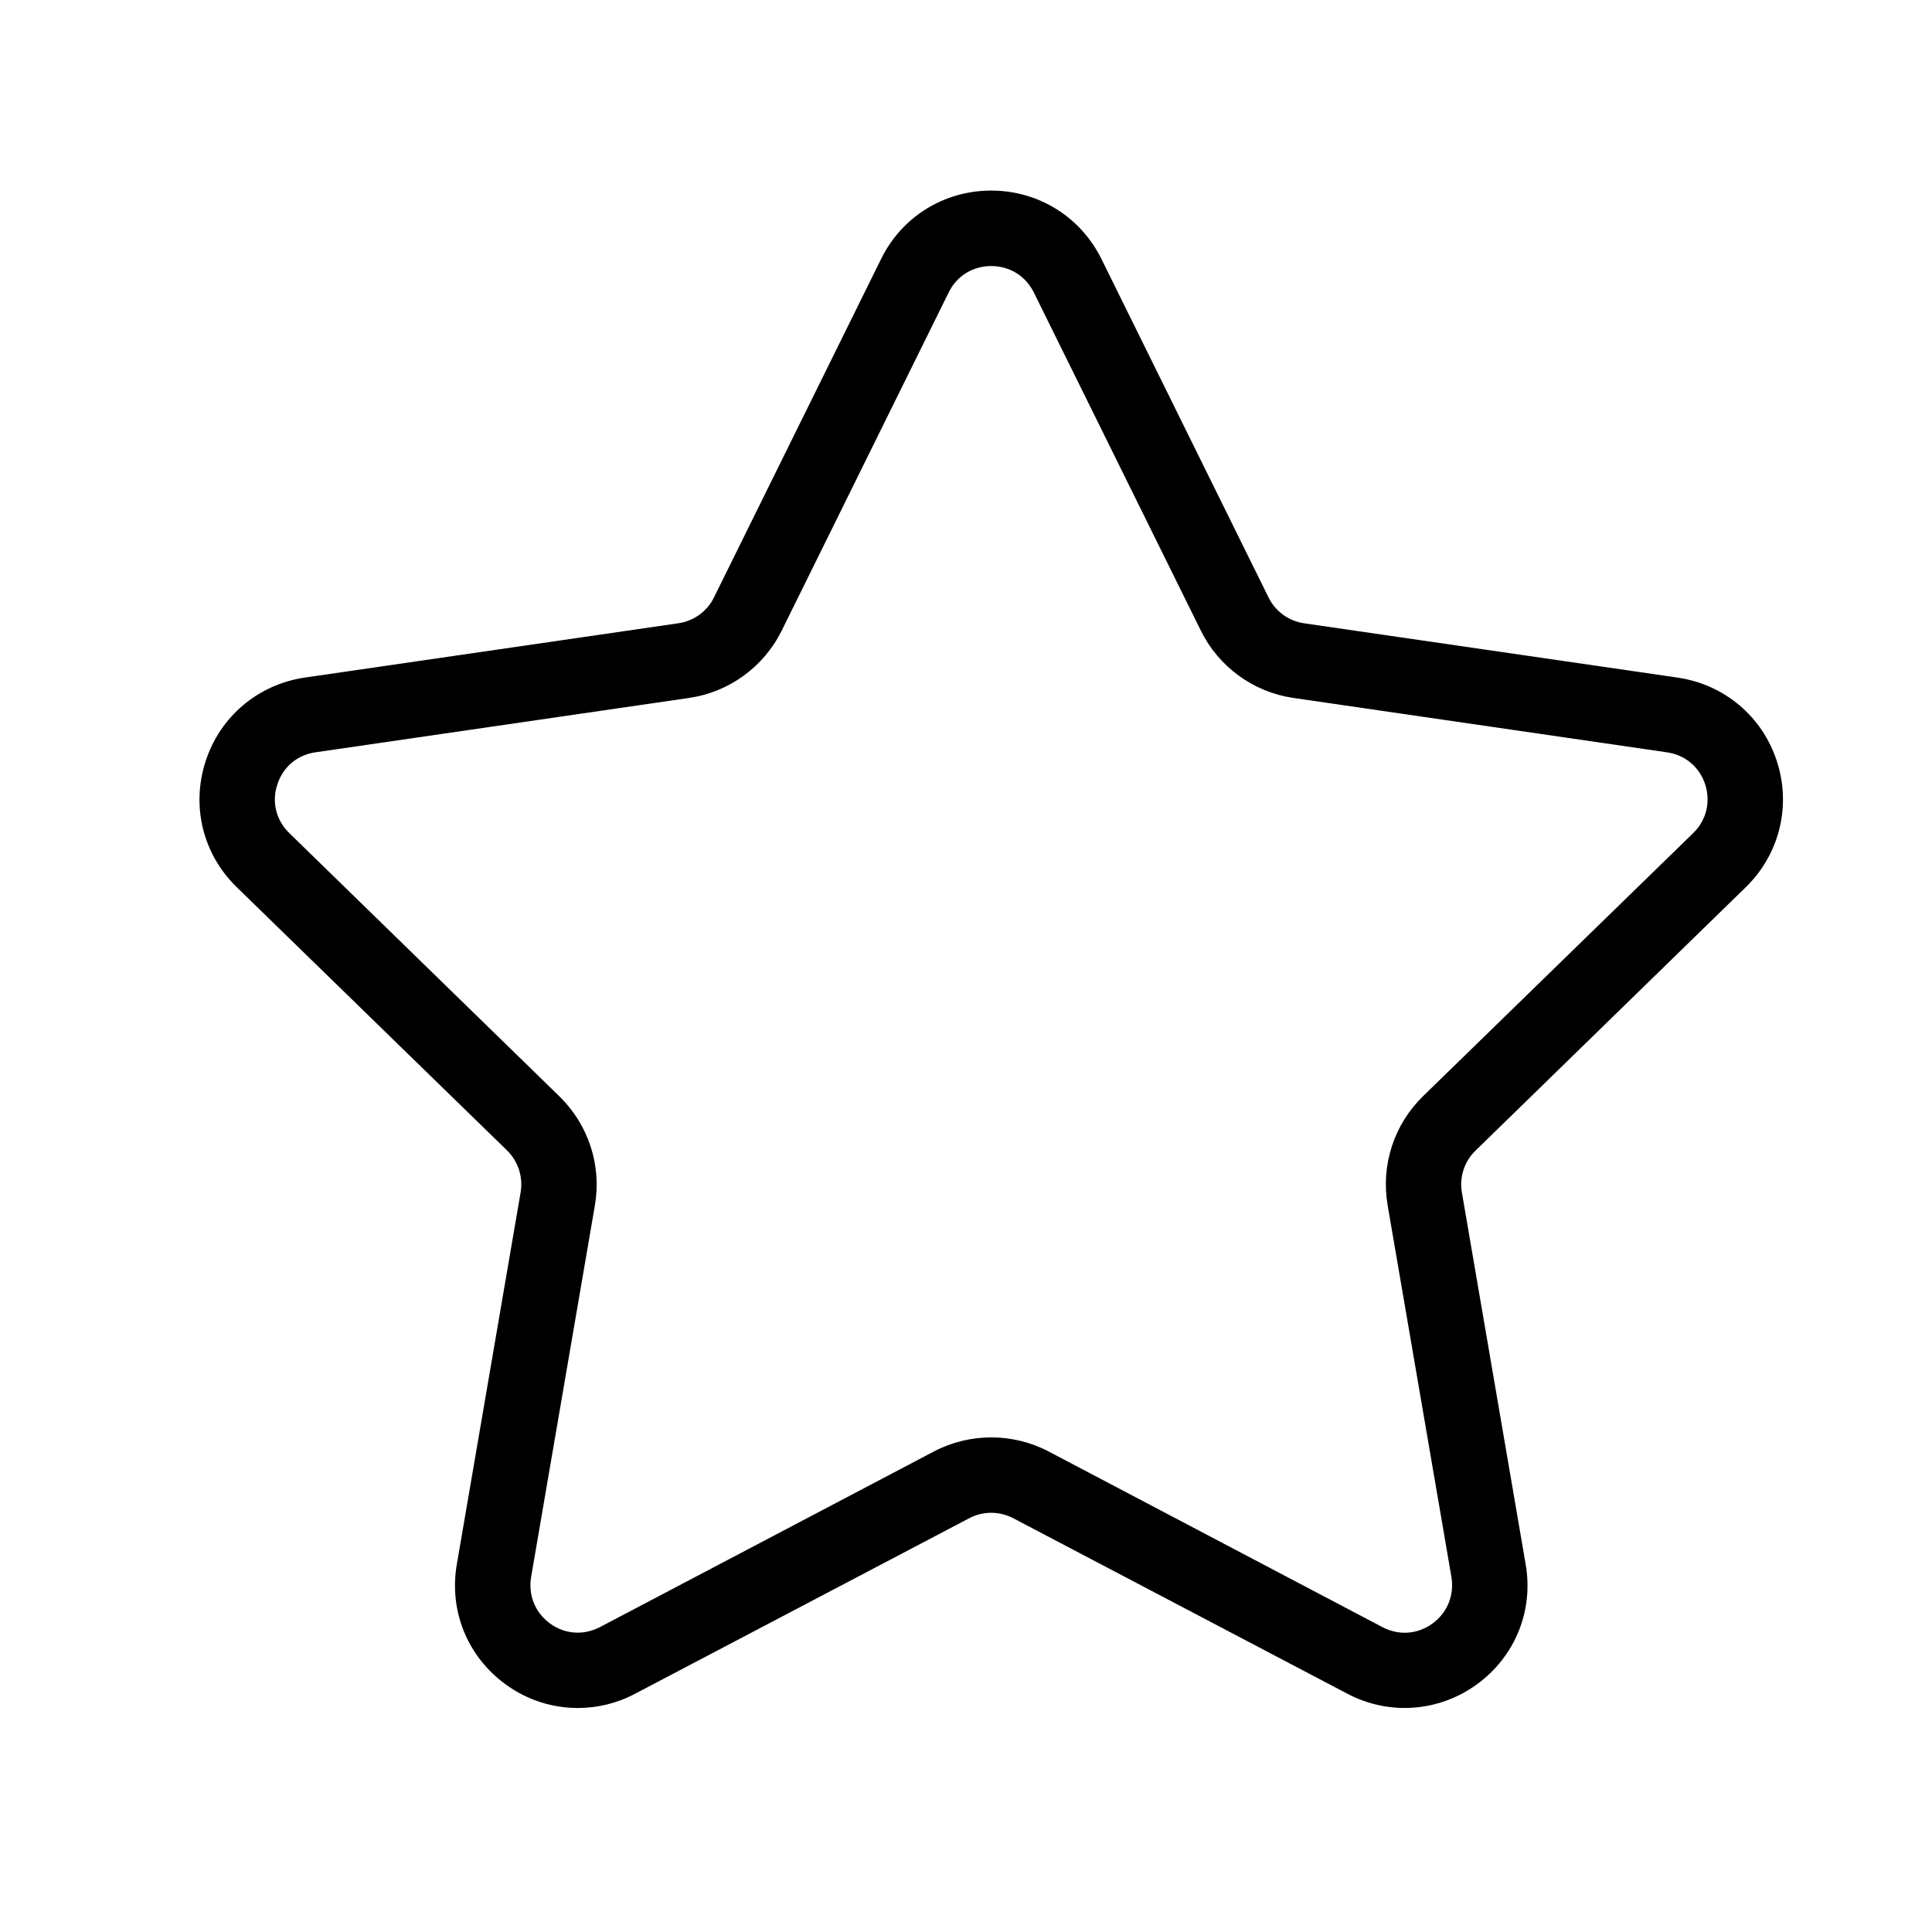 <svg version="1.0" preserveAspectRatio="xMidYMid meet" height="50" viewBox="0 0 37.5 37.5" zoomAndPan="magnify" width="50" xmlns:xlink="http://www.w3.org/1999/xlink" xmlns="http://www.w3.org/2000/svg"><defs><clipPath id="b9e99e61f4"><path clip-rule="nonzero" d="M 3.699 3.699 L 34.785 3.699 L 34.785 33.305 L 3.699 33.305 Z M 3.699 3.699"></path></clipPath></defs><g clip-path="url(#b9e99e61f4)"><path fill-rule="nonzero" fill-opacity="1" d="M 11.215 33.152 C 10.723 33.152 10.234 33 9.816 32.695 C 9.074 32.156 8.711 31.266 8.867 30.363 L 10.105 23.145 C 10.156 22.848 10.059 22.543 9.84 22.328 L 4.594 17.219 C 3.938 16.582 3.707 15.645 3.992 14.773 C 4.273 13.906 5.012 13.285 5.914 13.152 L 13.164 12.098 C 13.465 12.055 13.727 11.867 13.859 11.594 L 17.102 5.027 C 17.504 4.207 18.324 3.699 19.238 3.699 C 20.156 3.699 20.973 4.207 21.379 5.027 L 24.621 11.594 C 24.754 11.867 25.016 12.055 25.312 12.098 L 32.562 13.152 C 33.469 13.285 34.207 13.906 34.488 14.773 C 34.773 15.645 34.539 16.582 33.887 17.219 L 28.641 22.332 C 28.422 22.543 28.324 22.848 28.375 23.145 L 29.613 30.363 C 29.77 31.266 29.406 32.156 28.664 32.695 C 27.926 33.23 26.961 33.301 26.152 32.875 L 19.668 29.469 C 19.398 29.328 19.078 29.328 18.812 29.469 L 12.328 32.875 C 11.977 33.062 11.594 33.152 11.215 33.152 Z M 19.238 5.164 C 18.883 5.164 18.57 5.355 18.414 5.676 L 15.172 12.242 C 14.824 12.945 14.152 13.434 13.375 13.547 L 6.125 14.602 C 5.77 14.652 5.492 14.887 5.383 15.227 C 5.27 15.566 5.359 15.922 5.617 16.172 L 10.859 21.281 C 11.422 21.832 11.68 22.617 11.547 23.395 L 10.309 30.609 C 10.25 30.965 10.387 31.301 10.676 31.512 C 10.965 31.723 11.328 31.746 11.645 31.582 L 18.129 28.172 C 18.824 27.809 19.656 27.809 20.352 28.172 L 26.832 31.582 C 27.152 31.75 27.516 31.723 27.805 31.512 C 28.094 31.301 28.23 30.965 28.172 30.609 L 26.934 23.395 C 26.801 22.617 27.055 21.832 27.617 21.281 L 32.863 16.172 C 33.121 15.922 33.207 15.566 33.098 15.227 C 32.988 14.887 32.707 14.652 32.352 14.602 L 25.105 13.547 C 24.328 13.434 23.656 12.945 23.309 12.242 L 20.066 5.676 C 19.906 5.355 19.598 5.164 19.238 5.164 Z M 19.238 5.164" fill="#000000"></path></g></svg>